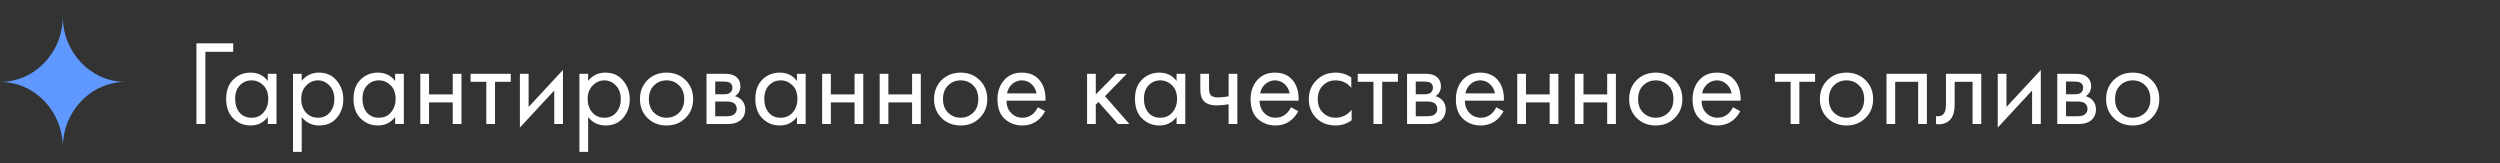 <?xml version="1.0" encoding="UTF-8"?> <svg xmlns="http://www.w3.org/2000/svg" width="766" height="50" viewBox="0 0 766 50" fill="none"><rect x="0" y="0" width="766" height="50" fill="#333333" stroke="none"/><path d="M60.187 38V13.282H71.453V15.876H62.929V38H60.187ZM82.053 24.807V22.621H84.721V38H82.053V35.851C80.719 37.58 78.965 38.445 76.791 38.445C74.716 38.445 72.949 37.728 71.491 36.295C70.034 34.862 69.305 32.861 69.305 30.292C69.305 27.772 70.021 25.808 71.454 24.399C72.912 22.966 74.691 22.25 76.791 22.25C79.014 22.25 80.769 23.102 82.053 24.807ZM77.087 24.622C75.679 24.622 74.481 25.128 73.493 26.141C72.529 27.129 72.047 28.513 72.047 30.292C72.047 31.997 72.492 33.392 73.381 34.479C74.296 35.542 75.531 36.073 77.087 36.073C78.644 36.073 79.879 35.517 80.793 34.405C81.732 33.294 82.201 31.935 82.201 30.329C82.201 28.501 81.683 27.092 80.645 26.104C79.607 25.116 78.421 24.622 77.087 24.622ZM92.443 35.851V46.523H89.775V22.621H92.443V24.77C93.802 23.09 95.556 22.25 97.706 22.25C100.003 22.25 101.819 23.065 103.153 24.696C104.512 26.302 105.191 28.204 105.191 30.403C105.191 32.627 104.524 34.529 103.19 36.11C101.856 37.666 100.065 38.445 97.817 38.445C95.569 38.445 93.777 37.58 92.443 35.851ZM97.446 36.073C98.953 36.073 100.164 35.529 101.078 34.442C101.992 33.331 102.449 31.984 102.449 30.403C102.449 28.624 101.943 27.216 100.93 26.178C99.917 25.141 98.743 24.622 97.409 24.622C96.075 24.622 94.889 25.141 93.852 26.178C92.814 27.216 92.295 28.612 92.295 30.366C92.295 31.972 92.764 33.331 93.703 34.442C94.667 35.529 95.914 36.073 97.446 36.073ZM121.066 24.807V22.621H123.734V38H121.066V35.851C119.732 37.58 117.978 38.445 115.804 38.445C113.729 38.445 111.962 37.728 110.504 36.295C109.047 34.862 108.318 32.861 108.318 30.292C108.318 27.772 109.034 25.808 110.467 24.399C111.925 22.966 113.704 22.25 115.804 22.25C118.027 22.25 119.782 23.102 121.066 24.807ZM116.1 24.622C114.692 24.622 113.494 25.128 112.506 26.141C111.542 27.129 111.06 28.513 111.06 30.292C111.06 31.997 111.505 33.392 112.394 34.479C113.309 35.542 114.544 36.073 116.1 36.073C117.657 36.073 118.892 35.517 119.806 34.405C120.745 33.294 121.214 31.935 121.214 30.329C121.214 28.501 120.696 27.092 119.658 26.104C118.62 25.116 117.434 24.622 116.1 24.622ZM128.788 38V22.621H131.456V28.921H138.72V22.621H141.388V38H138.72V31.366H131.456V38H128.788ZM156.493 25.067H151.675V38H149.007V25.067H144.189V22.621H156.493V25.067ZM159.296 22.621H161.965V32.775L172.489 21.435V38H169.821V27.735L159.296 39.075V22.621ZM180.205 35.851V46.523H177.536V22.621H180.205V24.77C181.563 23.09 183.317 22.25 185.467 22.25C187.765 22.25 189.58 23.065 190.914 24.696C192.273 26.302 192.953 28.204 192.953 30.403C192.953 32.627 192.286 34.529 190.952 36.11C189.617 37.666 187.826 38.445 185.578 38.445C183.33 38.445 181.539 37.58 180.205 35.851ZM185.207 36.073C186.715 36.073 187.925 35.529 188.839 34.442C189.753 33.331 190.21 31.984 190.21 30.403C190.21 28.624 189.704 27.216 188.691 26.178C187.678 25.141 186.505 24.622 185.17 24.622C183.836 24.622 182.65 25.141 181.613 26.178C180.575 27.216 180.056 28.612 180.056 30.366C180.056 31.972 180.526 33.331 181.465 34.442C182.428 35.529 183.676 36.073 185.207 36.073ZM210.05 36.147C208.519 37.679 206.579 38.445 204.232 38.445C201.885 38.445 199.933 37.679 198.377 36.147C196.845 34.615 196.079 32.688 196.079 30.366C196.079 28.019 196.845 26.079 198.377 24.548C199.933 23.016 201.885 22.25 204.232 22.25C206.579 22.25 208.519 23.016 210.05 24.548C211.607 26.079 212.385 28.019 212.385 30.366C212.385 32.688 211.607 34.615 210.05 36.147ZM208.049 26.141C207.012 25.128 205.739 24.622 204.232 24.622C202.725 24.622 201.44 25.141 200.378 26.178C199.34 27.191 198.822 28.587 198.822 30.366C198.822 32.145 199.353 33.541 200.415 34.553C201.478 35.566 202.75 36.073 204.232 36.073C205.715 36.073 206.987 35.566 208.049 34.553C209.112 33.541 209.643 32.145 209.643 30.366C209.643 28.562 209.112 27.154 208.049 26.141ZM216.477 22.621H222.295C223.703 22.621 224.778 22.917 225.519 23.51C226.409 24.227 226.853 25.19 226.853 26.401C226.853 27.735 226.298 28.76 225.186 29.477C225.952 29.674 226.594 30.02 227.113 30.514C227.928 31.305 228.336 32.293 228.336 33.479C228.336 34.961 227.805 36.122 226.742 36.962C225.828 37.654 224.618 38 223.11 38H216.477V22.621ZM219.145 28.884H221.962C222.678 28.884 223.246 28.735 223.666 28.439C224.16 28.068 224.408 27.537 224.408 26.845C224.408 26.228 224.16 25.733 223.666 25.363C223.296 25.116 222.579 24.992 221.517 24.992H219.145V28.884ZM219.145 35.628H222.443C223.58 35.628 224.383 35.455 224.852 35.109C225.445 34.665 225.742 34.096 225.742 33.405C225.742 32.663 225.482 32.083 224.963 31.663C224.494 31.292 223.691 31.107 222.555 31.107H219.145V35.628ZM244.185 24.807V22.621H246.854V38H244.185V35.851C242.851 37.58 241.097 38.445 238.923 38.445C236.848 38.445 235.081 37.728 233.624 36.295C232.166 34.862 231.437 32.861 231.437 30.292C231.437 27.772 232.154 25.808 233.587 24.399C235.044 22.966 236.823 22.25 238.923 22.25C241.147 22.25 242.901 23.102 244.185 24.807ZM239.219 24.622C237.811 24.622 236.613 25.128 235.625 26.141C234.661 27.129 234.179 28.513 234.179 30.292C234.179 31.997 234.624 33.392 235.514 34.479C236.428 35.542 237.663 36.073 239.219 36.073C240.776 36.073 242.011 35.517 242.925 34.405C243.864 33.294 244.334 31.935 244.334 30.329C244.334 28.501 243.815 27.092 242.777 26.104C241.739 25.116 240.554 24.622 239.219 24.622ZM251.907 38V22.621H254.575V28.921H261.839V22.621H264.507V38H261.839V31.366H254.575V38H251.907ZM269.532 38V22.621H272.2V28.921H279.464V22.621H282.132V38H279.464V31.366H272.2V38H269.532ZM300.164 36.147C298.632 37.679 296.693 38.445 294.346 38.445C291.999 38.445 290.047 37.679 288.491 36.147C286.959 34.615 286.193 32.688 286.193 30.366C286.193 28.019 286.959 26.079 288.491 24.548C290.047 23.016 291.999 22.25 294.346 22.25C296.693 22.25 298.632 23.016 300.164 24.548C301.721 26.079 302.499 28.019 302.499 30.366C302.499 32.688 301.721 34.615 300.164 36.147ZM298.163 26.141C297.125 25.128 295.853 24.622 294.346 24.622C292.839 24.622 291.554 25.141 290.492 26.178C289.454 27.191 288.935 28.587 288.935 30.366C288.935 32.145 289.466 33.541 290.529 34.553C291.591 35.566 292.863 36.073 294.346 36.073C295.828 36.073 297.101 35.566 298.163 34.553C299.225 33.541 299.756 32.145 299.756 30.366C299.756 28.562 299.225 27.154 298.163 26.141ZM318.005 32.849L320.228 34.072C319.709 35.06 319.079 35.888 318.338 36.555C316.93 37.815 315.225 38.445 313.224 38.445C311.149 38.445 309.358 37.778 307.851 36.444C306.368 35.085 305.627 33.071 305.627 30.403C305.627 28.056 306.294 26.116 307.628 24.585C308.987 23.028 310.803 22.25 313.076 22.25C315.645 22.25 317.585 23.189 318.894 25.067C319.932 26.549 320.414 28.476 320.339 30.848H308.369C308.394 32.404 308.876 33.664 309.815 34.628C310.754 35.591 311.902 36.073 313.261 36.073C314.472 36.073 315.522 35.702 316.411 34.961C317.103 34.368 317.634 33.664 318.005 32.849ZM308.555 28.624H317.597C317.375 27.413 316.844 26.45 316.004 25.733C315.188 24.992 314.212 24.622 313.076 24.622C311.964 24.622 310.976 25.005 310.111 25.771C309.271 26.512 308.752 27.463 308.555 28.624ZM333.082 22.621H335.75V28.921L341.976 22.621H345.237L338.567 29.477L346.052 38H342.569L336.565 31.255L335.75 32.033V38H333.082V22.621ZM360.501 24.807V22.621H363.169V38H360.501V35.851C359.167 37.58 357.412 38.445 355.238 38.445C353.163 38.445 351.397 37.728 349.939 36.295C348.481 34.862 347.752 32.861 347.752 30.292C347.752 27.772 348.469 25.808 349.902 24.399C351.36 22.966 353.138 22.25 355.238 22.25C357.462 22.25 359.216 23.102 360.501 24.807ZM355.535 24.622C354.127 24.622 352.928 25.128 351.94 26.141C350.977 27.129 350.495 28.513 350.495 30.292C350.495 31.997 350.94 33.392 351.829 34.479C352.743 35.542 353.978 36.073 355.535 36.073C357.091 36.073 358.327 35.517 359.241 34.405C360.179 33.294 360.649 31.935 360.649 30.329C360.649 28.501 360.13 27.092 359.092 26.104C358.055 25.116 356.869 24.622 355.535 24.622ZM376.45 38V31.959C374.992 32.182 373.781 32.293 372.818 32.293C371.138 32.293 369.89 31.922 369.075 31.181C368.21 30.415 367.778 29.155 367.778 27.401V22.621H370.446V27.031C370.446 27.871 370.557 28.476 370.78 28.846C371.125 29.514 371.904 29.847 373.114 29.847C374.201 29.847 375.313 29.736 376.45 29.514V22.621H379.118V38H376.45ZM395.56 32.849L397.784 34.072C397.265 35.06 396.635 35.888 395.894 36.555C394.486 37.815 392.781 38.445 390.78 38.445C388.704 38.445 386.913 37.778 385.406 36.444C383.924 35.085 383.183 33.071 383.183 30.403C383.183 28.056 383.85 26.116 385.184 24.585C386.543 23.028 388.359 22.25 390.631 22.25C393.201 22.25 395.14 23.189 396.45 25.067C397.487 26.549 397.969 28.476 397.895 30.848H385.925C385.95 32.404 386.431 33.664 387.37 34.628C388.309 35.591 389.458 36.073 390.817 36.073C392.027 36.073 393.077 35.702 393.967 34.961C394.659 34.368 395.19 33.664 395.56 32.849ZM386.11 28.624H395.153C394.93 27.413 394.399 26.45 393.559 25.733C392.744 24.992 391.768 24.622 390.631 24.622C389.52 24.622 388.531 25.005 387.667 25.771C386.827 26.512 386.308 27.463 386.11 28.624ZM414.032 23.732V26.919C412.822 25.388 411.216 24.622 409.214 24.622C407.707 24.622 406.423 25.141 405.36 26.178C404.298 27.191 403.767 28.587 403.767 30.366C403.767 32.145 404.298 33.541 405.36 34.553C406.423 35.566 407.695 36.073 409.177 36.073C411.154 36.073 412.809 35.27 414.143 33.664V36.851C412.686 37.913 411.055 38.445 409.252 38.445C406.855 38.445 404.879 37.691 403.322 36.184C401.79 34.652 401.024 32.725 401.024 30.403C401.024 28.056 401.803 26.116 403.359 24.585C404.916 23.028 406.88 22.25 409.252 22.25C411.03 22.25 412.624 22.744 414.032 23.732ZM428.317 25.067H423.5V38H420.831V25.067H416.014V22.621H428.317V25.067ZM431.121 22.621H436.939C438.348 22.621 439.422 22.917 440.163 23.51C441.053 24.227 441.498 25.19 441.498 26.401C441.498 27.735 440.942 28.76 439.83 29.477C440.596 29.674 441.238 30.02 441.757 30.514C442.572 31.305 442.98 32.293 442.98 33.479C442.98 34.961 442.449 36.122 441.386 36.962C440.472 37.654 439.262 38 437.755 38H431.121V22.621ZM433.789 28.884H436.606C437.322 28.884 437.891 28.735 438.311 28.439C438.805 28.068 439.052 27.537 439.052 26.845C439.052 26.228 438.805 25.733 438.311 25.363C437.94 25.116 437.223 24.992 436.161 24.992H433.789V28.884ZM433.789 35.628H437.088C438.224 35.628 439.027 35.455 439.496 35.109C440.089 34.665 440.386 34.096 440.386 33.405C440.386 32.663 440.126 32.083 439.608 31.663C439.138 31.292 438.335 31.107 437.199 31.107H433.789V35.628ZM458.459 32.849L460.682 34.072C460.164 35.06 459.534 35.888 458.792 36.555C457.384 37.815 455.679 38.445 453.678 38.445C451.603 38.445 449.812 37.778 448.305 36.444C446.822 35.085 446.081 33.071 446.081 30.403C446.081 28.056 446.748 26.116 448.082 24.585C449.441 23.028 451.257 22.25 453.53 22.25C456.099 22.25 458.039 23.189 459.348 25.067C460.386 26.549 460.868 28.476 460.794 30.848H448.824C448.848 32.404 449.33 33.664 450.269 34.628C451.208 35.591 452.357 36.073 453.715 36.073C454.926 36.073 455.976 35.702 456.865 34.961C457.557 34.368 458.088 33.664 458.459 32.849ZM449.009 28.624H458.051C457.829 27.413 457.298 26.45 456.458 25.733C455.642 24.992 454.667 24.622 453.53 24.622C452.418 24.622 451.43 25.005 450.565 25.771C449.725 26.512 449.207 27.463 449.009 28.624ZM464.887 38V22.621H467.555V28.921H474.818V22.621H477.487V38H474.818V31.366H467.555V38H464.887ZM482.511 38V22.621H485.179V28.921H492.443V22.621H495.111V38H492.443V31.366H485.179V38H482.511ZM513.143 36.147C511.612 37.679 509.672 38.445 507.325 38.445C504.978 38.445 503.026 37.679 501.47 36.147C499.938 34.615 499.172 32.688 499.172 30.366C499.172 28.019 499.938 26.079 501.47 24.548C503.026 23.016 504.978 22.25 507.325 22.25C509.672 22.25 511.612 23.016 513.143 24.548C514.7 26.079 515.478 28.019 515.478 30.366C515.478 32.688 514.7 34.615 513.143 36.147ZM511.142 26.141C510.105 25.128 508.832 24.622 507.325 24.622C505.818 24.622 504.533 25.141 503.471 26.178C502.433 27.191 501.915 28.587 501.915 30.366C501.915 32.145 502.446 33.541 503.508 34.553C504.571 35.566 505.843 36.073 507.325 36.073C508.808 36.073 510.08 35.566 511.142 34.553C512.205 33.541 512.736 32.145 512.736 30.366C512.736 28.562 512.205 27.154 511.142 26.141ZM530.984 32.849L533.208 34.072C532.689 35.06 532.059 35.888 531.318 36.555C529.909 37.815 528.205 38.445 526.204 38.445C524.128 38.445 522.337 37.778 520.83 36.444C519.348 35.085 518.606 33.071 518.606 30.403C518.606 28.056 519.274 26.116 520.608 24.585C521.966 23.028 523.782 22.25 526.055 22.25C528.625 22.25 530.564 23.189 531.873 25.067C532.911 26.549 533.393 28.476 533.319 30.848H521.349C521.374 32.404 521.855 33.664 522.794 34.628C523.733 35.591 524.882 36.073 526.241 36.073C527.451 36.073 528.501 35.702 529.391 34.961C530.082 34.368 530.614 33.664 530.984 32.849ZM521.534 28.624H530.576C530.354 27.413 529.823 26.45 528.983 25.733C528.168 24.992 527.192 24.622 526.055 24.622C524.944 24.622 523.955 25.005 523.091 25.771C522.251 26.512 521.732 27.463 521.534 28.624ZM556.141 25.067H551.324V38H548.655V25.067H543.838V22.621H556.141V25.067ZM571.591 36.147C570.059 37.679 568.119 38.445 565.772 38.445C563.425 38.445 561.474 37.679 559.917 36.147C558.385 34.615 557.619 32.688 557.619 30.366C557.619 28.019 558.385 26.079 559.917 24.548C561.474 23.016 563.425 22.25 565.772 22.25C568.119 22.25 570.059 23.016 571.591 24.548C573.147 26.079 573.925 28.019 573.925 30.366C573.925 32.688 573.147 34.615 571.591 36.147ZM569.589 26.141C568.552 25.128 567.279 24.622 565.772 24.622C564.265 24.622 562.981 25.141 561.918 26.178C560.881 27.191 560.362 28.587 560.362 30.366C560.362 32.145 560.893 33.541 561.955 34.553C563.018 35.566 564.29 36.073 565.772 36.073C567.255 36.073 568.527 35.566 569.589 34.553C570.652 33.541 571.183 32.145 571.183 30.366C571.183 28.562 570.652 27.154 569.589 26.141ZM578.017 22.621H590.395V38H587.727V25.067H580.685V38H578.017V22.621ZM607.061 22.621V38H604.393V25.067H598.908V31.997C598.908 33.998 598.513 35.48 597.722 36.444C596.833 37.531 595.598 38.074 594.016 38.074C593.819 38.074 593.547 38.049 593.201 38V35.554C593.448 35.603 593.646 35.628 593.794 35.628C594.659 35.628 595.301 35.295 595.721 34.628C596.067 34.084 596.24 33.207 596.24 31.997V22.621H607.061ZM612.108 22.621H614.777V32.775L625.301 21.435V38H622.633V27.735L612.108 39.075V22.621ZM630.348 22.621H636.166C637.575 22.621 638.649 22.917 639.391 23.51C640.28 24.227 640.725 25.19 640.725 26.401C640.725 27.735 640.169 28.76 639.057 29.477C639.823 29.674 640.465 30.02 640.984 30.514C641.799 31.305 642.207 32.293 642.207 33.479C642.207 34.961 641.676 36.122 640.613 36.962C639.699 37.654 638.489 38 636.982 38H630.348V22.621ZM633.016 28.884H635.833C636.549 28.884 637.118 28.735 637.538 28.439C638.032 28.068 638.279 27.537 638.279 26.845C638.279 26.228 638.032 25.733 637.538 25.363C637.167 25.116 636.451 24.992 635.388 24.992H633.016V28.884ZM633.016 35.628H636.315C637.451 35.628 638.254 35.455 638.723 35.109C639.316 34.665 639.613 34.096 639.613 33.405C639.613 32.663 639.353 32.083 638.835 31.663C638.365 31.292 637.562 31.107 636.426 31.107H633.016V35.628ZM659.28 36.147C657.748 37.679 655.808 38.445 653.461 38.445C651.114 38.445 649.162 37.679 647.606 36.147C646.074 34.615 645.308 32.688 645.308 30.366C645.308 28.019 646.074 26.079 647.606 24.548C649.162 23.016 651.114 22.25 653.461 22.25C655.808 22.25 657.748 23.016 659.28 24.548C660.836 26.079 661.614 28.019 661.614 30.366C661.614 32.688 660.836 34.615 659.28 36.147ZM657.278 26.141C656.241 25.128 654.968 24.622 653.461 24.622C651.954 24.622 650.67 25.141 649.607 26.178C648.57 27.191 648.051 28.587 648.051 30.366C648.051 32.145 648.582 33.541 649.644 34.553C650.707 35.566 651.979 36.073 653.461 36.073C654.944 36.073 656.216 35.566 657.278 34.553C658.341 33.541 658.872 32.145 658.872 30.366C658.872 28.562 658.341 27.154 657.278 26.141Z" fill="white"></path><path d="M19.245 45.185C19.245 34.093 10.63 25.103 0 25.103C10.63 25.103 19.245 16.112 19.245 5.021C19.245 16.112 27.861 25.103 38.491 25.103C27.861 25.103 19.245 34.093 19.245 45.185Z" fill="#5F98FF"></path></svg> 